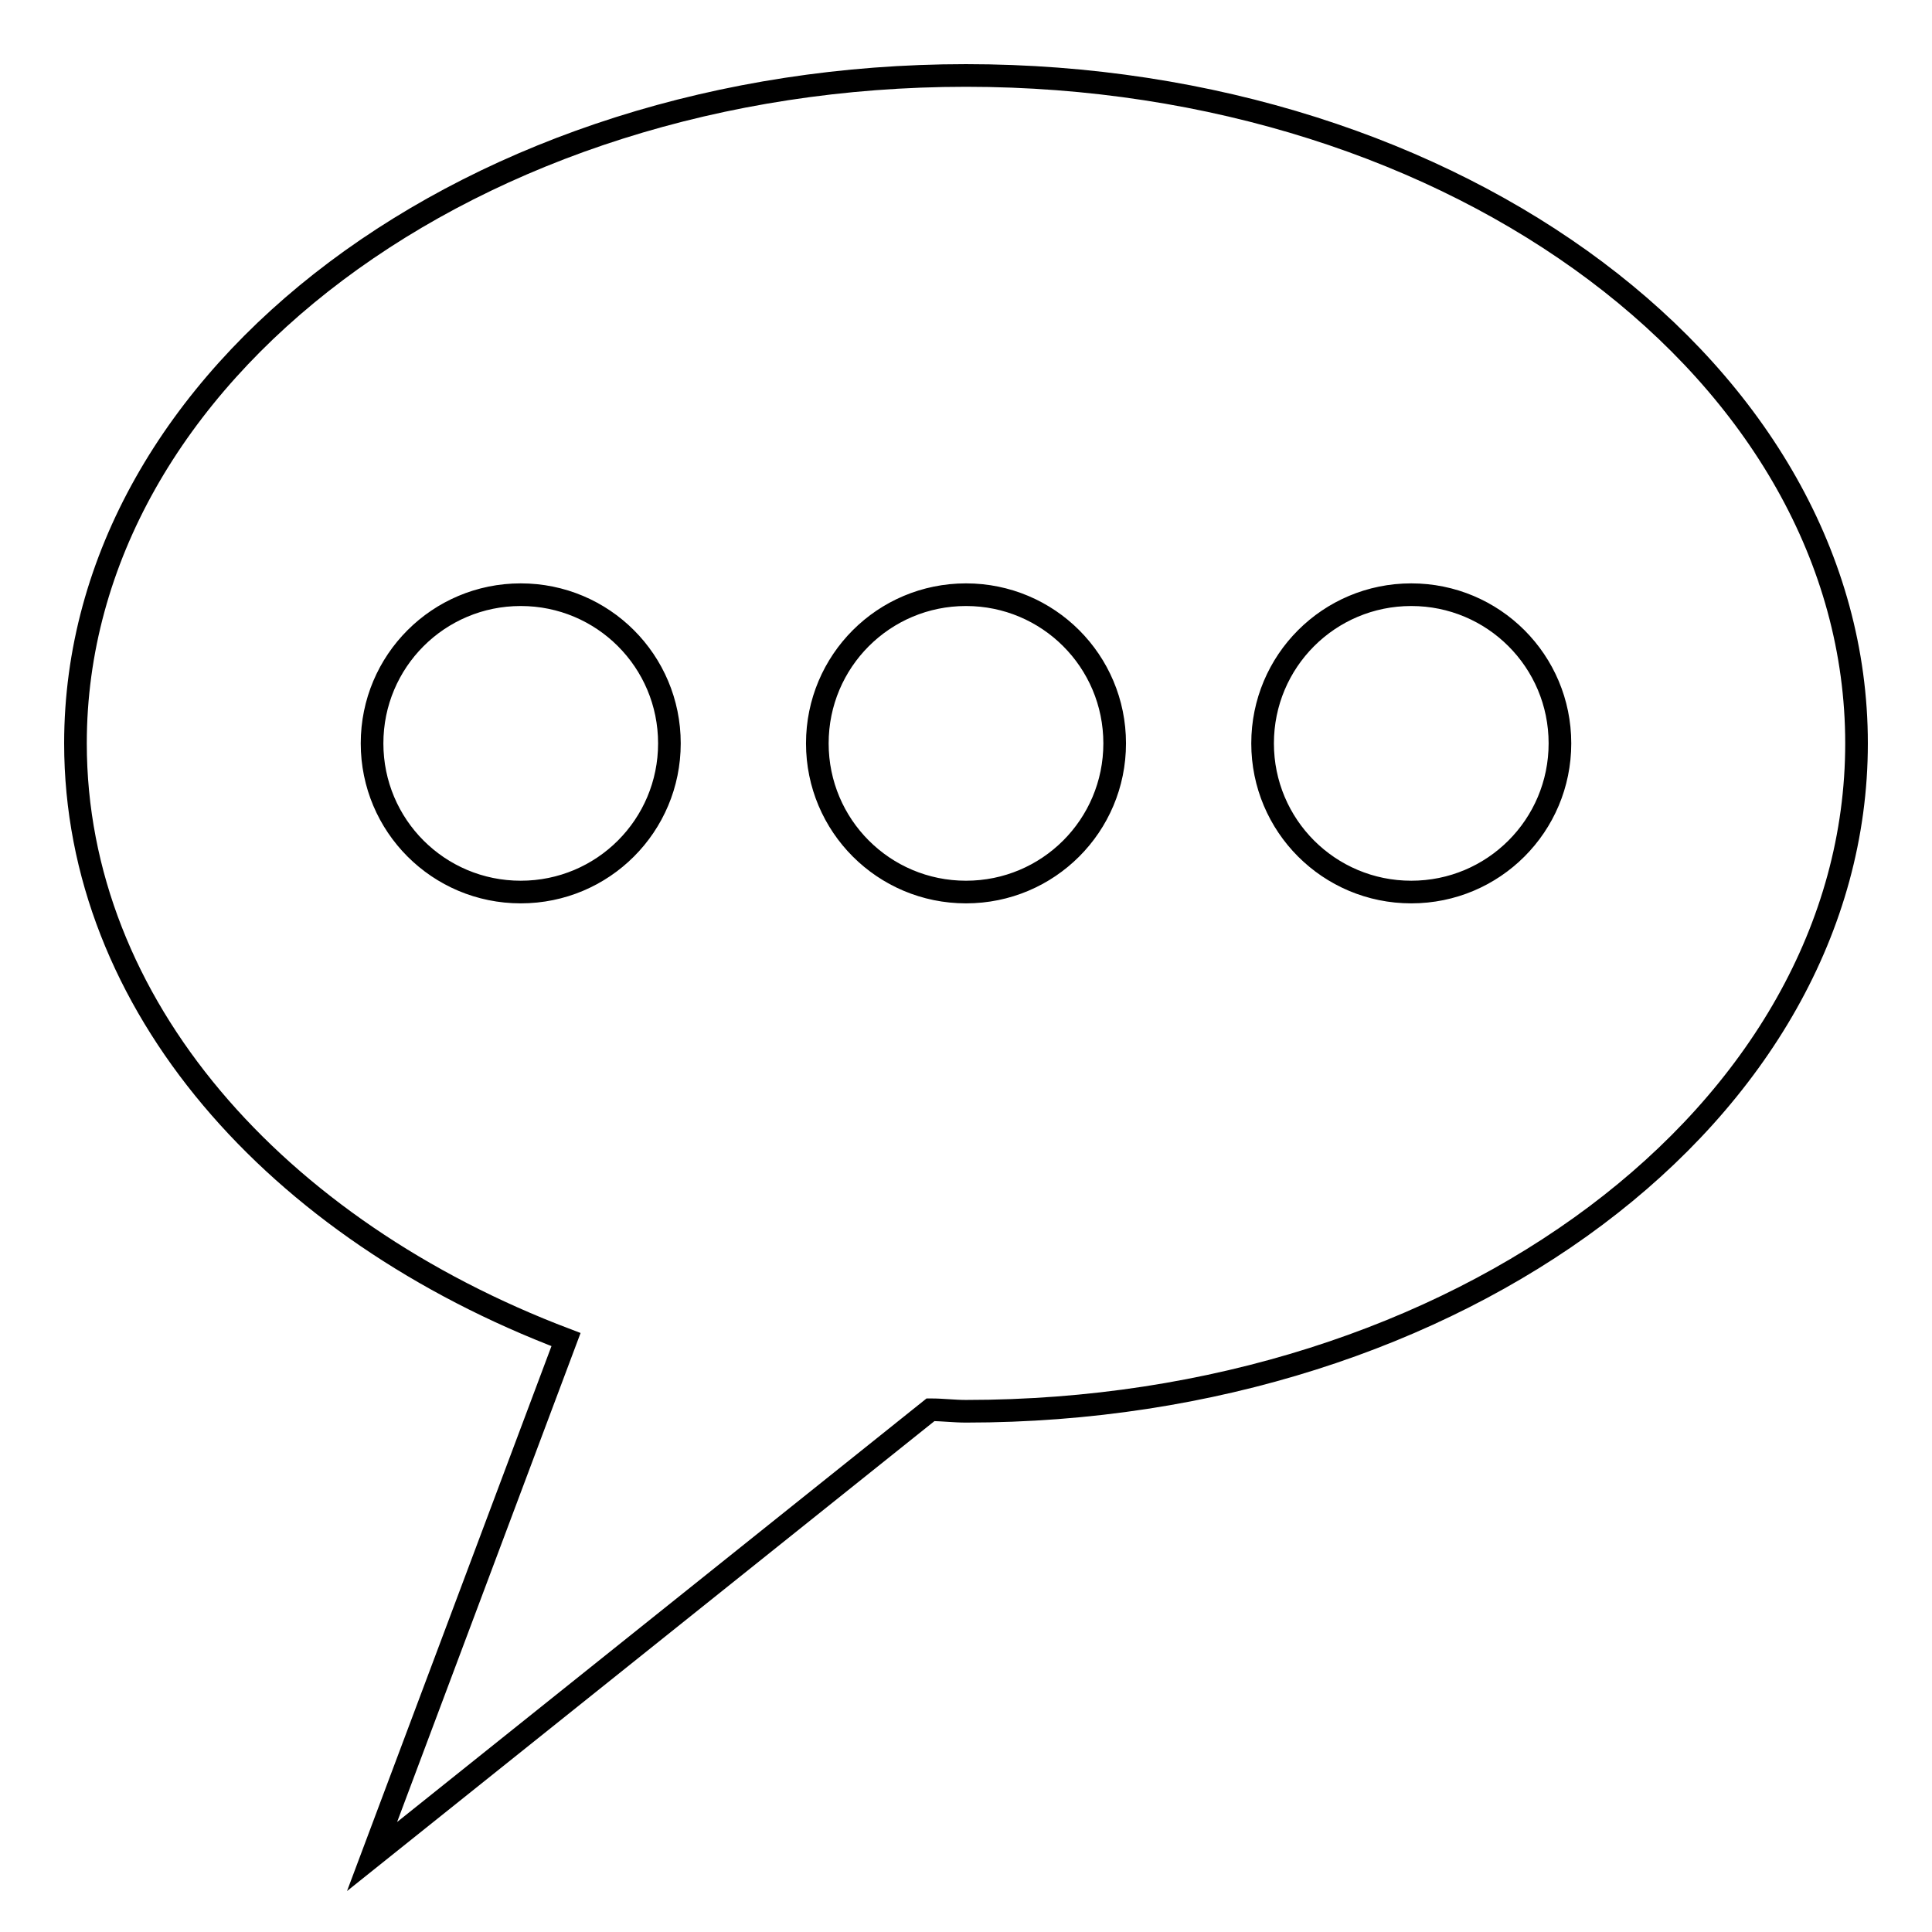 <?xml version="1.0" encoding="utf-8"?>
<!-- Svg Vector Icons : http://www.onlinewebfonts.com/icon -->
<!DOCTYPE svg PUBLIC "-//W3C//DTD SVG 1.1//EN" "http://www.w3.org/Graphics/SVG/1.1/DTD/svg11.dtd">
<svg version="1.1" xmlns="http://www.w3.org/2000/svg" xmlns:xlink="http://www.w3.org/1999/xlink" x="0px" y="0px" viewBox="0 0 256 256" enable-background="new 0 0 256 256" xml:space="preserve">
<g><g><path stroke-width="3" fill-opacity="0" stroke="#000000"  d="M128,10C62.8,10,10,49.6,10,98.5c0,34.6,26.5,64.4,65,79L49.3,246l74-59.2c1.6,0,3.1,0.2,4.7,0.2c65.2,0,118-39.6,118-88.5C246,49.6,193.2,10,128,10z M69,118.2c-10.9,0-19.7-8.8-19.7-19.7S58.1,78.8,69,78.8s19.7,8.8,19.7,19.7S79.9,118.2,69,118.2z M128,118.2c-10.9,0-19.7-8.8-19.7-19.7s8.8-19.7,19.7-19.7c10.9,0,19.7,8.8,19.7,19.7S138.9,118.2,128,118.2z M187,118.2c-10.9,0-19.7-8.8-19.7-19.7s8.8-19.7,19.7-19.7s19.7,8.8,19.7,19.7S197.9,118.2,187,118.2z"/></g></g>
</svg>